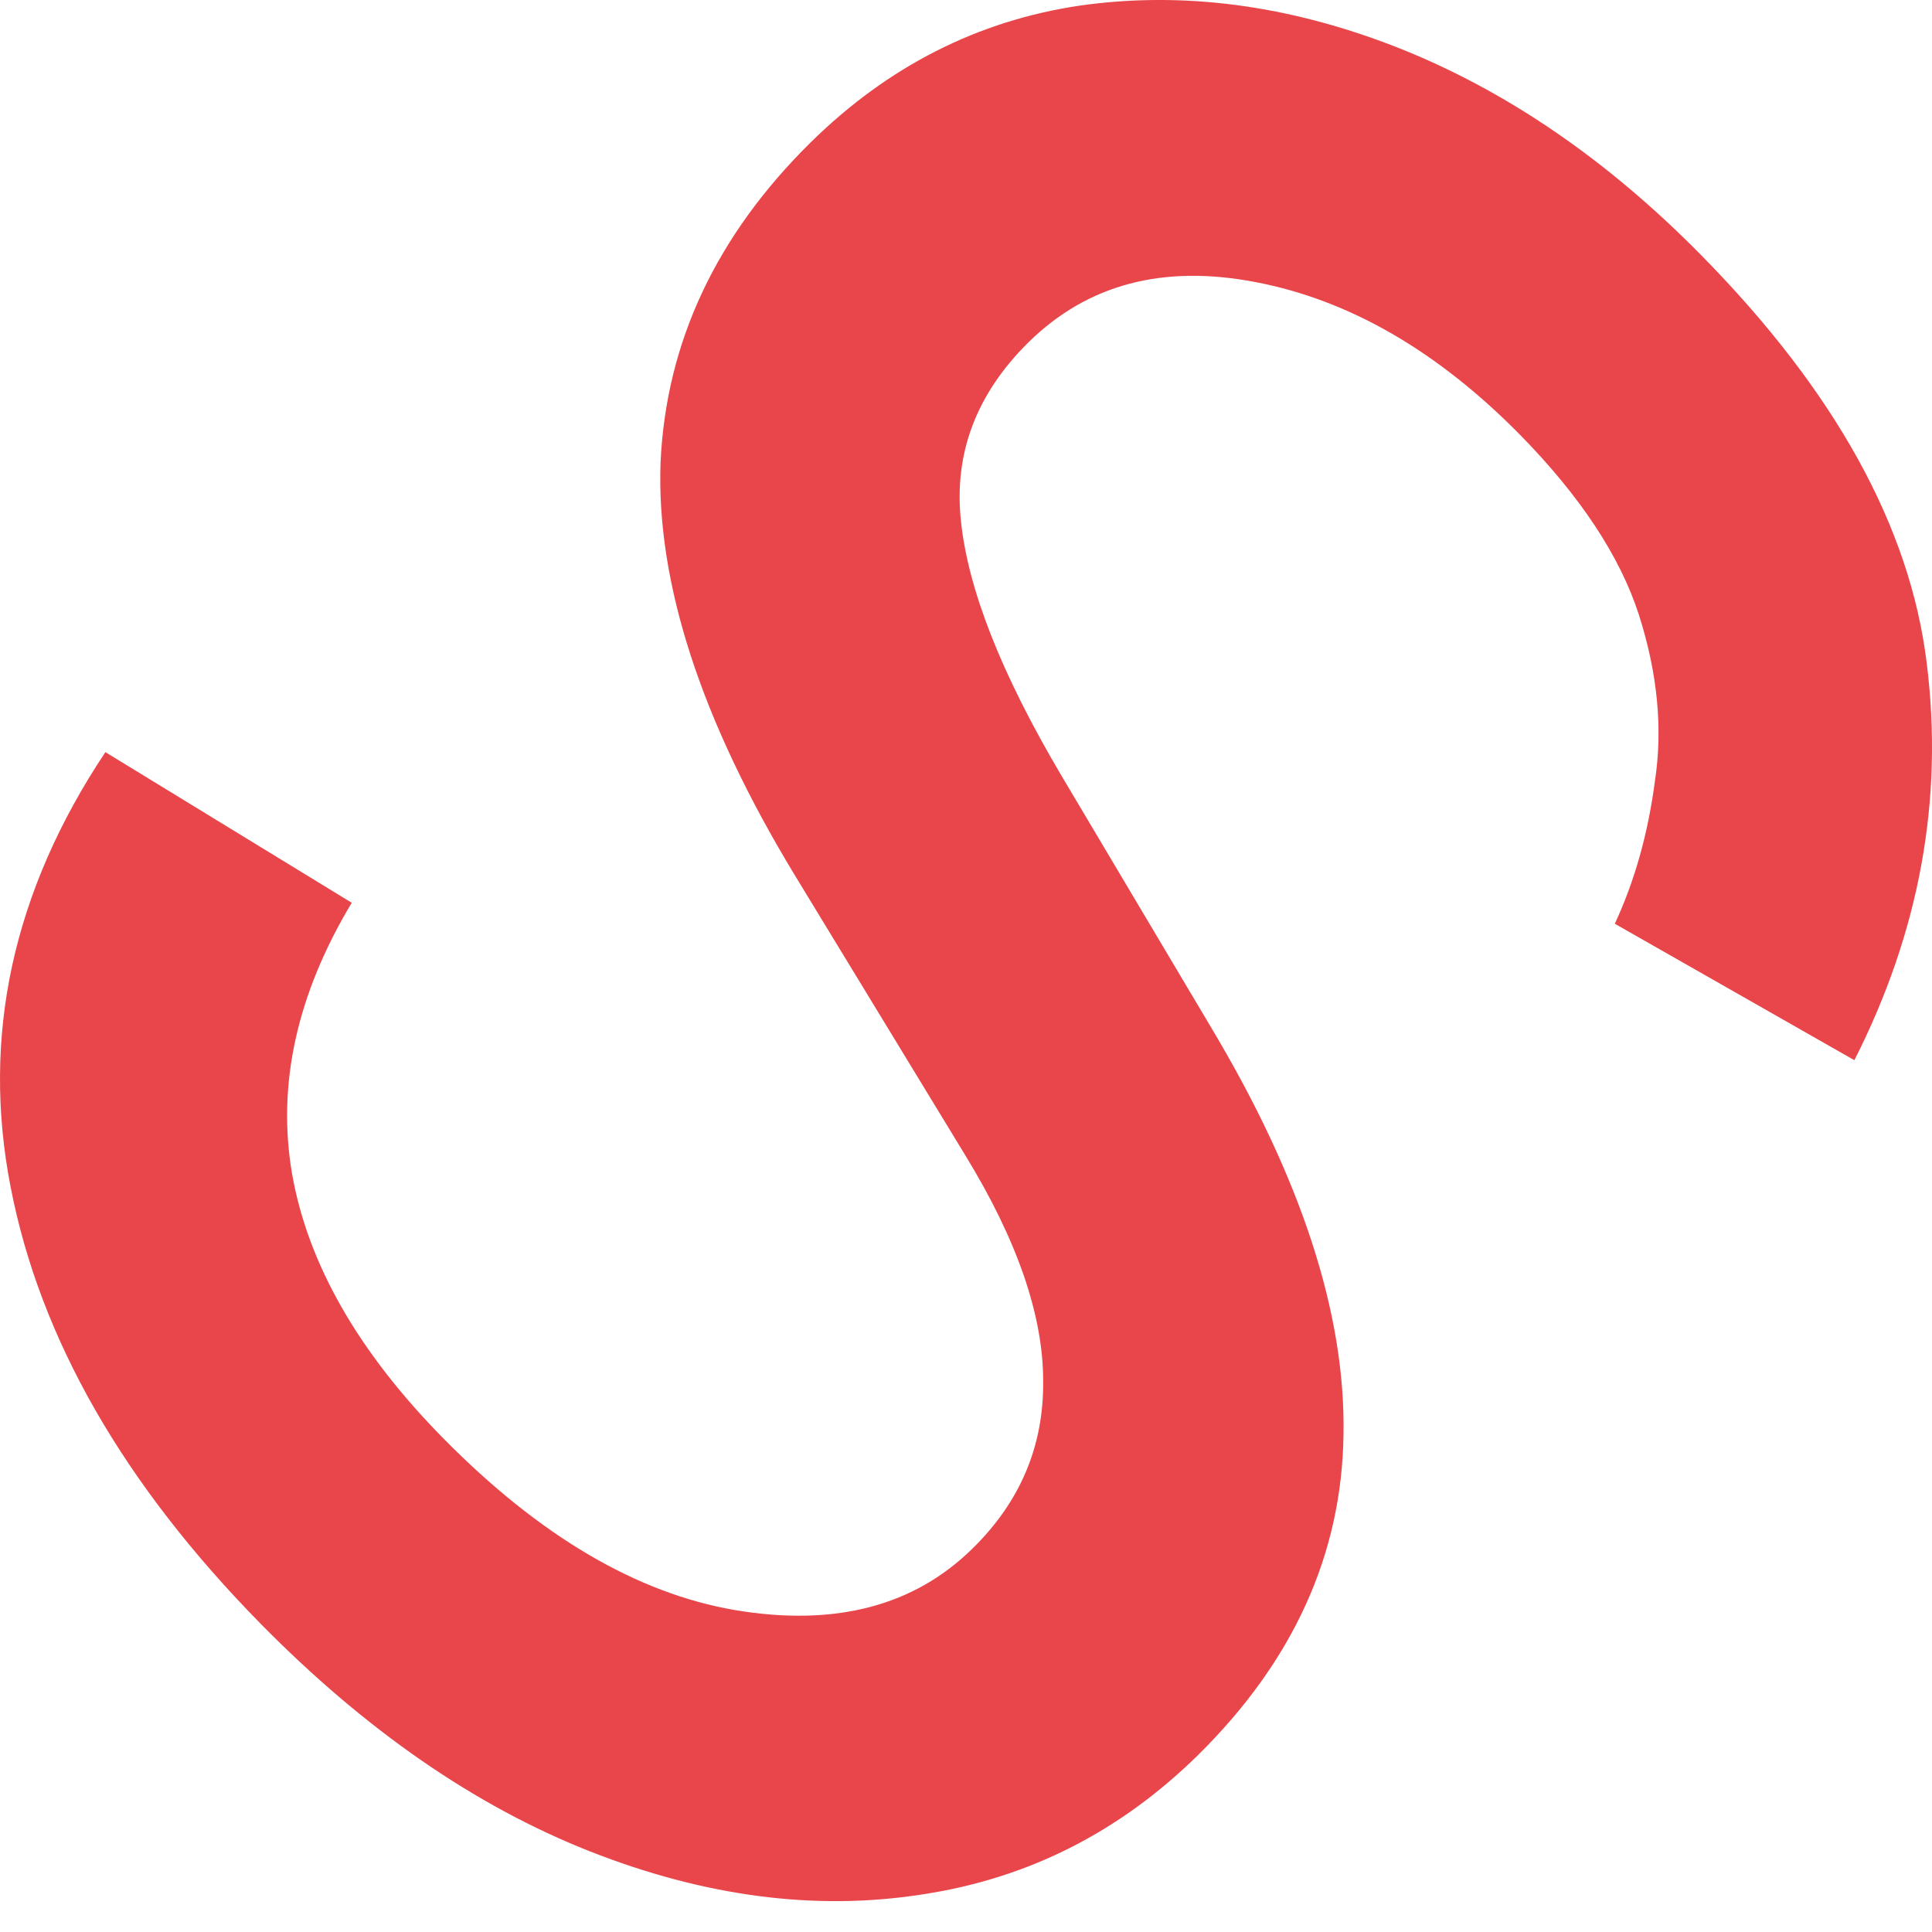<?xml version="1.0" encoding="UTF-8"?> <svg xmlns="http://www.w3.org/2000/svg" width="33" height="33" viewBox="0 0 33 33" fill="none"> <path d="M31.674 18.109L27.582 15.778C27.923 15.046 28.151 14.232 28.268 13.336C28.404 12.441 28.312 11.493 27.991 10.493C27.666 9.493 26.988 8.47 25.961 7.424C24.549 5.992 23.045 5.124 21.448 4.819C19.868 4.514 18.576 4.855 17.569 5.845C16.678 6.724 16.289 7.743 16.414 8.902C16.534 10.062 17.1 11.502 18.115 13.223L20.678 17.535C22.23 20.127 22.985 22.45 22.948 24.504C22.92 26.549 22.09 28.375 20.457 29.984C19.113 31.303 17.537 32.096 15.72 32.363C13.915 32.64 12.033 32.393 10.075 31.622C8.118 30.85 6.244 29.555 4.455 27.738C2.109 25.351 0.685 22.866 0.183 20.283C-0.322 17.7 0.219 15.222 1.8 12.847L6.008 15.42C5.069 16.984 4.728 18.527 4.989 20.051C5.258 21.584 6.116 23.087 7.564 24.56C9.213 26.235 10.878 27.216 12.559 27.502C14.259 27.787 15.611 27.436 16.614 26.447C17.429 25.648 17.83 24.694 17.818 23.586C17.818 22.468 17.376 21.185 16.49 19.737L13.569 14.938C11.969 12.296 11.207 9.948 11.283 7.893C11.379 5.839 12.238 4.018 13.85 2.429C15.17 1.131 16.703 0.353 18.448 0.095C20.205 -0.153 22.006 0.084 23.851 0.804C25.708 1.534 27.449 2.722 29.066 4.367C31.345 6.683 32.624 9 32.909 11.319C33.202 13.649 32.789 15.912 31.674 18.109Z" fill="#E8464A"></path> </svg> 